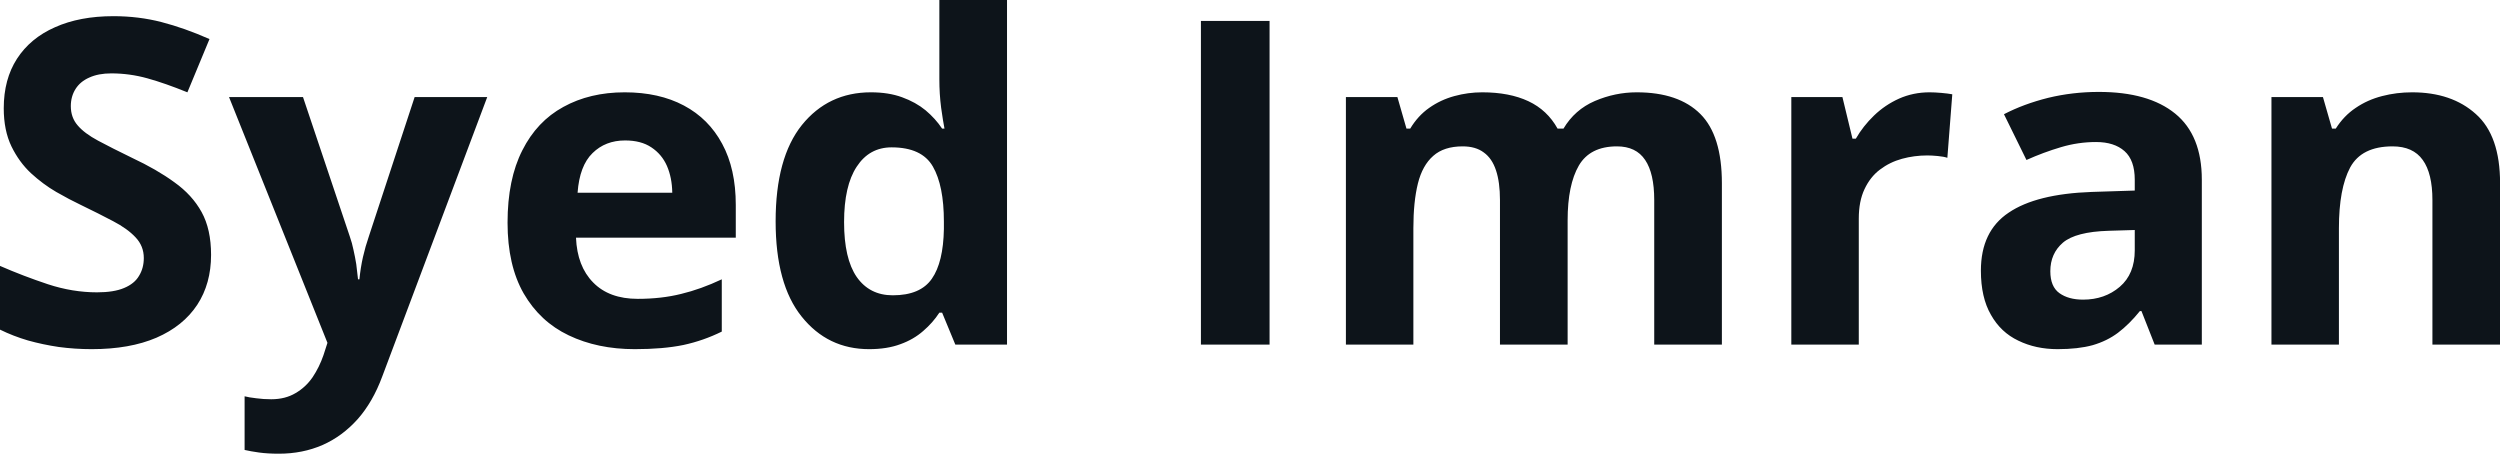 <svg fill="#0d141a" viewBox="0 0 126.736 23" height="100%" width="100%" xmlns="http://www.w3.org/2000/svg"><path preserveAspectRatio="none" d="M10.70 12.92L10.70 12.92Q10.70 14.38 10.00 15.45Q9.29 16.53 7.93 17.12Q6.58 17.70 4.65 17.70L4.65 17.70Q3.80 17.70 2.98 17.59Q2.17 17.47 1.42 17.26Q0.67 17.04 0 16.71L0 16.71L0 13.48Q1.17 13.99 2.43 14.41Q3.68 14.82 4.92 14.82L4.92 14.82Q5.77 14.82 6.29 14.60Q6.82 14.38 7.05 13.98Q7.29 13.59 7.29 13.08L7.29 13.08Q7.29 12.47 6.87 12.03Q6.46 11.59 5.73 11.21Q5.01 10.83 4.10 10.39L4.10 10.39Q3.53 10.12 2.85 9.73Q2.18 9.34 1.57 8.78Q0.97 8.22 0.58 7.42Q0.19 6.61 0.19 5.49L0.19 5.49Q0.19 4.02 0.86 2.98Q1.54 1.93 2.79 1.38Q4.04 0.82 5.75 0.82L5.75 0.82Q7.03 0.82 8.19 1.12Q9.35 1.42 10.62 1.98L10.62 1.98L9.50 4.68Q8.37 4.22 7.47 3.97Q6.57 3.72 5.64 3.72L5.64 3.72Q4.99 3.72 4.53 3.93Q4.07 4.13 3.83 4.51Q3.59 4.89 3.59 5.38L3.59 5.38Q3.59 5.96 3.94 6.36Q4.28 6.76 4.97 7.13Q5.66 7.50 6.69 8.00L6.69 8.00Q7.95 8.59 8.84 9.24Q9.74 9.88 10.22 10.75Q10.70 11.62 10.70 12.92ZM16.60 17.38L11.61 4.92L15.36 4.92L17.73 11.98Q17.85 12.32 17.92 12.67Q18.00 13.02 18.06 13.39Q18.11 13.76 18.15 14.16L18.15 14.16L18.22 14.16Q18.28 13.56 18.40 13.03Q18.52 12.50 18.70 11.98L18.70 11.98L21.02 4.92L24.70 4.92L19.38 19.08Q18.90 20.38 18.13 21.25Q17.35 22.12 16.35 22.56Q15.34 23 14.14 23L14.14 23Q13.56 23 13.13 22.94Q12.70 22.88 12.40 22.81L12.40 22.81L12.40 20.09Q12.63 20.15 12.99 20.19Q13.35 20.24 13.75 20.24L13.75 20.24Q14.46 20.24 14.98 19.93Q15.50 19.63 15.85 19.12Q16.19 18.61 16.40 18.00L16.40 18.00L16.60 17.38ZM31.67 4.68L31.67 4.68Q33.41 4.68 34.67 5.35Q35.93 6.02 36.61 7.29Q37.30 8.56 37.30 10.39L37.30 10.39L37.30 12.05L29.20 12.05Q29.26 13.50 30.07 14.32Q30.88 15.15 32.33 15.15L32.33 15.15Q33.53 15.15 34.53 14.90Q35.53 14.66 36.59 14.16L36.59 14.16L36.59 16.81Q35.66 17.27 34.64 17.49Q33.62 17.70 32.18 17.70L32.18 17.70Q30.29 17.70 28.83 17.00Q27.38 16.31 26.55 14.88Q25.73 13.45 25.73 11.29L25.73 11.29Q25.73 9.09 26.48 7.62Q27.22 6.15 28.56 5.42Q29.90 4.68 31.67 4.68ZM31.69 7.12L31.69 7.12Q30.69 7.12 30.04 7.76Q29.38 8.40 29.28 9.77L29.28 9.77L34.08 9.77Q34.07 9.01 33.81 8.41Q33.55 7.82 33.02 7.47Q32.50 7.12 31.69 7.12ZM44.06 17.70L44.06 17.70Q41.96 17.70 40.64 16.05Q39.32 14.41 39.32 11.22L39.32 11.22Q39.32 8.00 40.65 6.34Q41.99 4.68 44.15 4.68L44.15 4.68Q45.05 4.68 45.73 4.93Q46.42 5.18 46.92 5.59Q47.42 6.01 47.76 6.52L47.76 6.52L47.88 6.52Q47.81 6.17 47.71 5.46Q47.62 4.76 47.62 4.02L47.62 4.02L47.62 0L51.05 0L51.05 17.47L48.43 17.47L47.76 15.85L47.62 15.85Q47.29 16.36 46.80 16.78Q46.31 17.21 45.64 17.45Q44.97 17.70 44.06 17.70ZM45.26 14.97L45.26 14.97Q46.66 14.97 47.24 14.13Q47.82 13.30 47.85 11.61L47.85 11.61L47.85 11.24Q47.85 9.41 47.29 8.44Q46.73 7.47 45.20 7.47L45.20 7.47Q44.07 7.47 43.43 8.45Q42.79 9.42 42.79 11.26L42.79 11.26Q42.79 13.11 43.43 14.04Q44.08 14.97 45.26 14.97ZM64.36 17.47L60.88 17.47L60.88 1.06L64.36 1.06L64.36 17.47ZM82.97 4.68L82.97 4.68Q85.10 4.68 86.20 5.78Q87.29 6.87 87.29 9.29L87.29 9.29L87.29 17.47L83.86 17.47L83.86 10.14Q83.86 8.79 83.40 8.11Q82.94 7.42 81.97 7.42L81.97 7.42Q80.61 7.42 80.04 8.39Q79.47 9.37 79.47 11.17L79.47 11.17L79.47 17.47L76.04 17.47L76.04 10.14Q76.04 9.24 75.84 8.64Q75.64 8.03 75.22 7.73Q74.81 7.42 74.15 7.42L74.15 7.42Q73.20 7.42 72.66 7.90Q72.11 8.38 71.88 9.30Q71.65 10.23 71.65 11.57L71.65 11.57L71.65 17.47L68.23 17.47L68.23 4.92L70.84 4.92L71.30 6.52L71.49 6.52Q71.88 5.87 72.45 5.47Q73.03 5.06 73.73 4.87Q74.42 4.68 75.14 4.68L75.14 4.68Q76.52 4.68 77.48 5.13Q78.44 5.58 78.96 6.52L78.96 6.52L79.26 6.52Q79.83 5.56 80.85 5.12Q81.88 4.68 82.97 4.68ZM97.82 4.68L97.82 4.68Q98.08 4.68 98.42 4.71Q98.76 4.74 98.97 4.78L98.97 4.78L98.72 8.00Q98.55 7.94 98.24 7.91Q97.93 7.88 97.71 7.88L97.71 7.88Q97.04 7.88 96.42 8.05Q95.80 8.22 95.30 8.60Q94.81 8.97 94.52 9.59Q94.23 10.20 94.23 11.08L94.23 11.08L94.23 17.47L90.81 17.47L90.81 4.92L93.40 4.92L93.91 7.03L94.08 7.03Q94.45 6.39 95.00 5.86Q95.56 5.32 96.27 5.00Q96.99 4.68 97.82 4.68ZM106.40 4.66L106.40 4.66Q108.92 4.66 110.27 5.76Q111.62 6.86 111.62 9.11L111.62 9.11L111.62 17.47L109.23 17.47L108.56 15.77L108.48 15.77Q107.94 16.44 107.37 16.87Q106.81 17.29 106.08 17.50Q105.35 17.70 104.31 17.70L104.31 17.70Q103.20 17.70 102.32 17.27Q101.43 16.85 100.93 15.96Q100.42 15.08 100.42 13.72L100.42 13.72Q100.42 11.72 101.83 10.78Q103.23 9.83 106.04 9.73L106.04 9.73L108.22 9.66L108.22 9.11Q108.22 8.12 107.70 7.66Q107.18 7.20 106.26 7.20L106.26 7.20Q105.35 7.20 104.48 7.46Q103.60 7.72 102.73 8.11L102.73 8.11L101.59 5.79Q102.59 5.27 103.83 4.96Q105.07 4.66 106.40 4.66ZM108.22 12.69L108.22 11.66L106.89 11.70Q105.23 11.75 104.58 12.30Q103.94 12.85 103.94 13.75L103.94 13.75Q103.94 14.53 104.40 14.86Q104.86 15.19 105.60 15.19L105.60 15.19Q106.70 15.19 107.46 14.54Q108.22 13.89 108.22 12.69L108.22 12.69ZM122.28 4.68L122.28 4.68Q124.29 4.68 125.51 5.78Q126.74 6.87 126.74 9.29L126.74 9.29L126.74 17.47L123.31 17.47L123.31 10.14Q123.31 8.79 122.82 8.11Q122.33 7.42 121.29 7.42L121.29 7.42Q119.72 7.42 119.14 8.49Q118.57 9.56 118.57 11.57L118.57 11.57L118.57 17.47L115.15 17.47L115.15 4.92L117.76 4.92L118.22 6.52L118.41 6.52Q118.82 5.87 119.42 5.47Q120.02 5.06 120.76 4.87Q121.49 4.68 122.28 4.68Z"></path></svg>